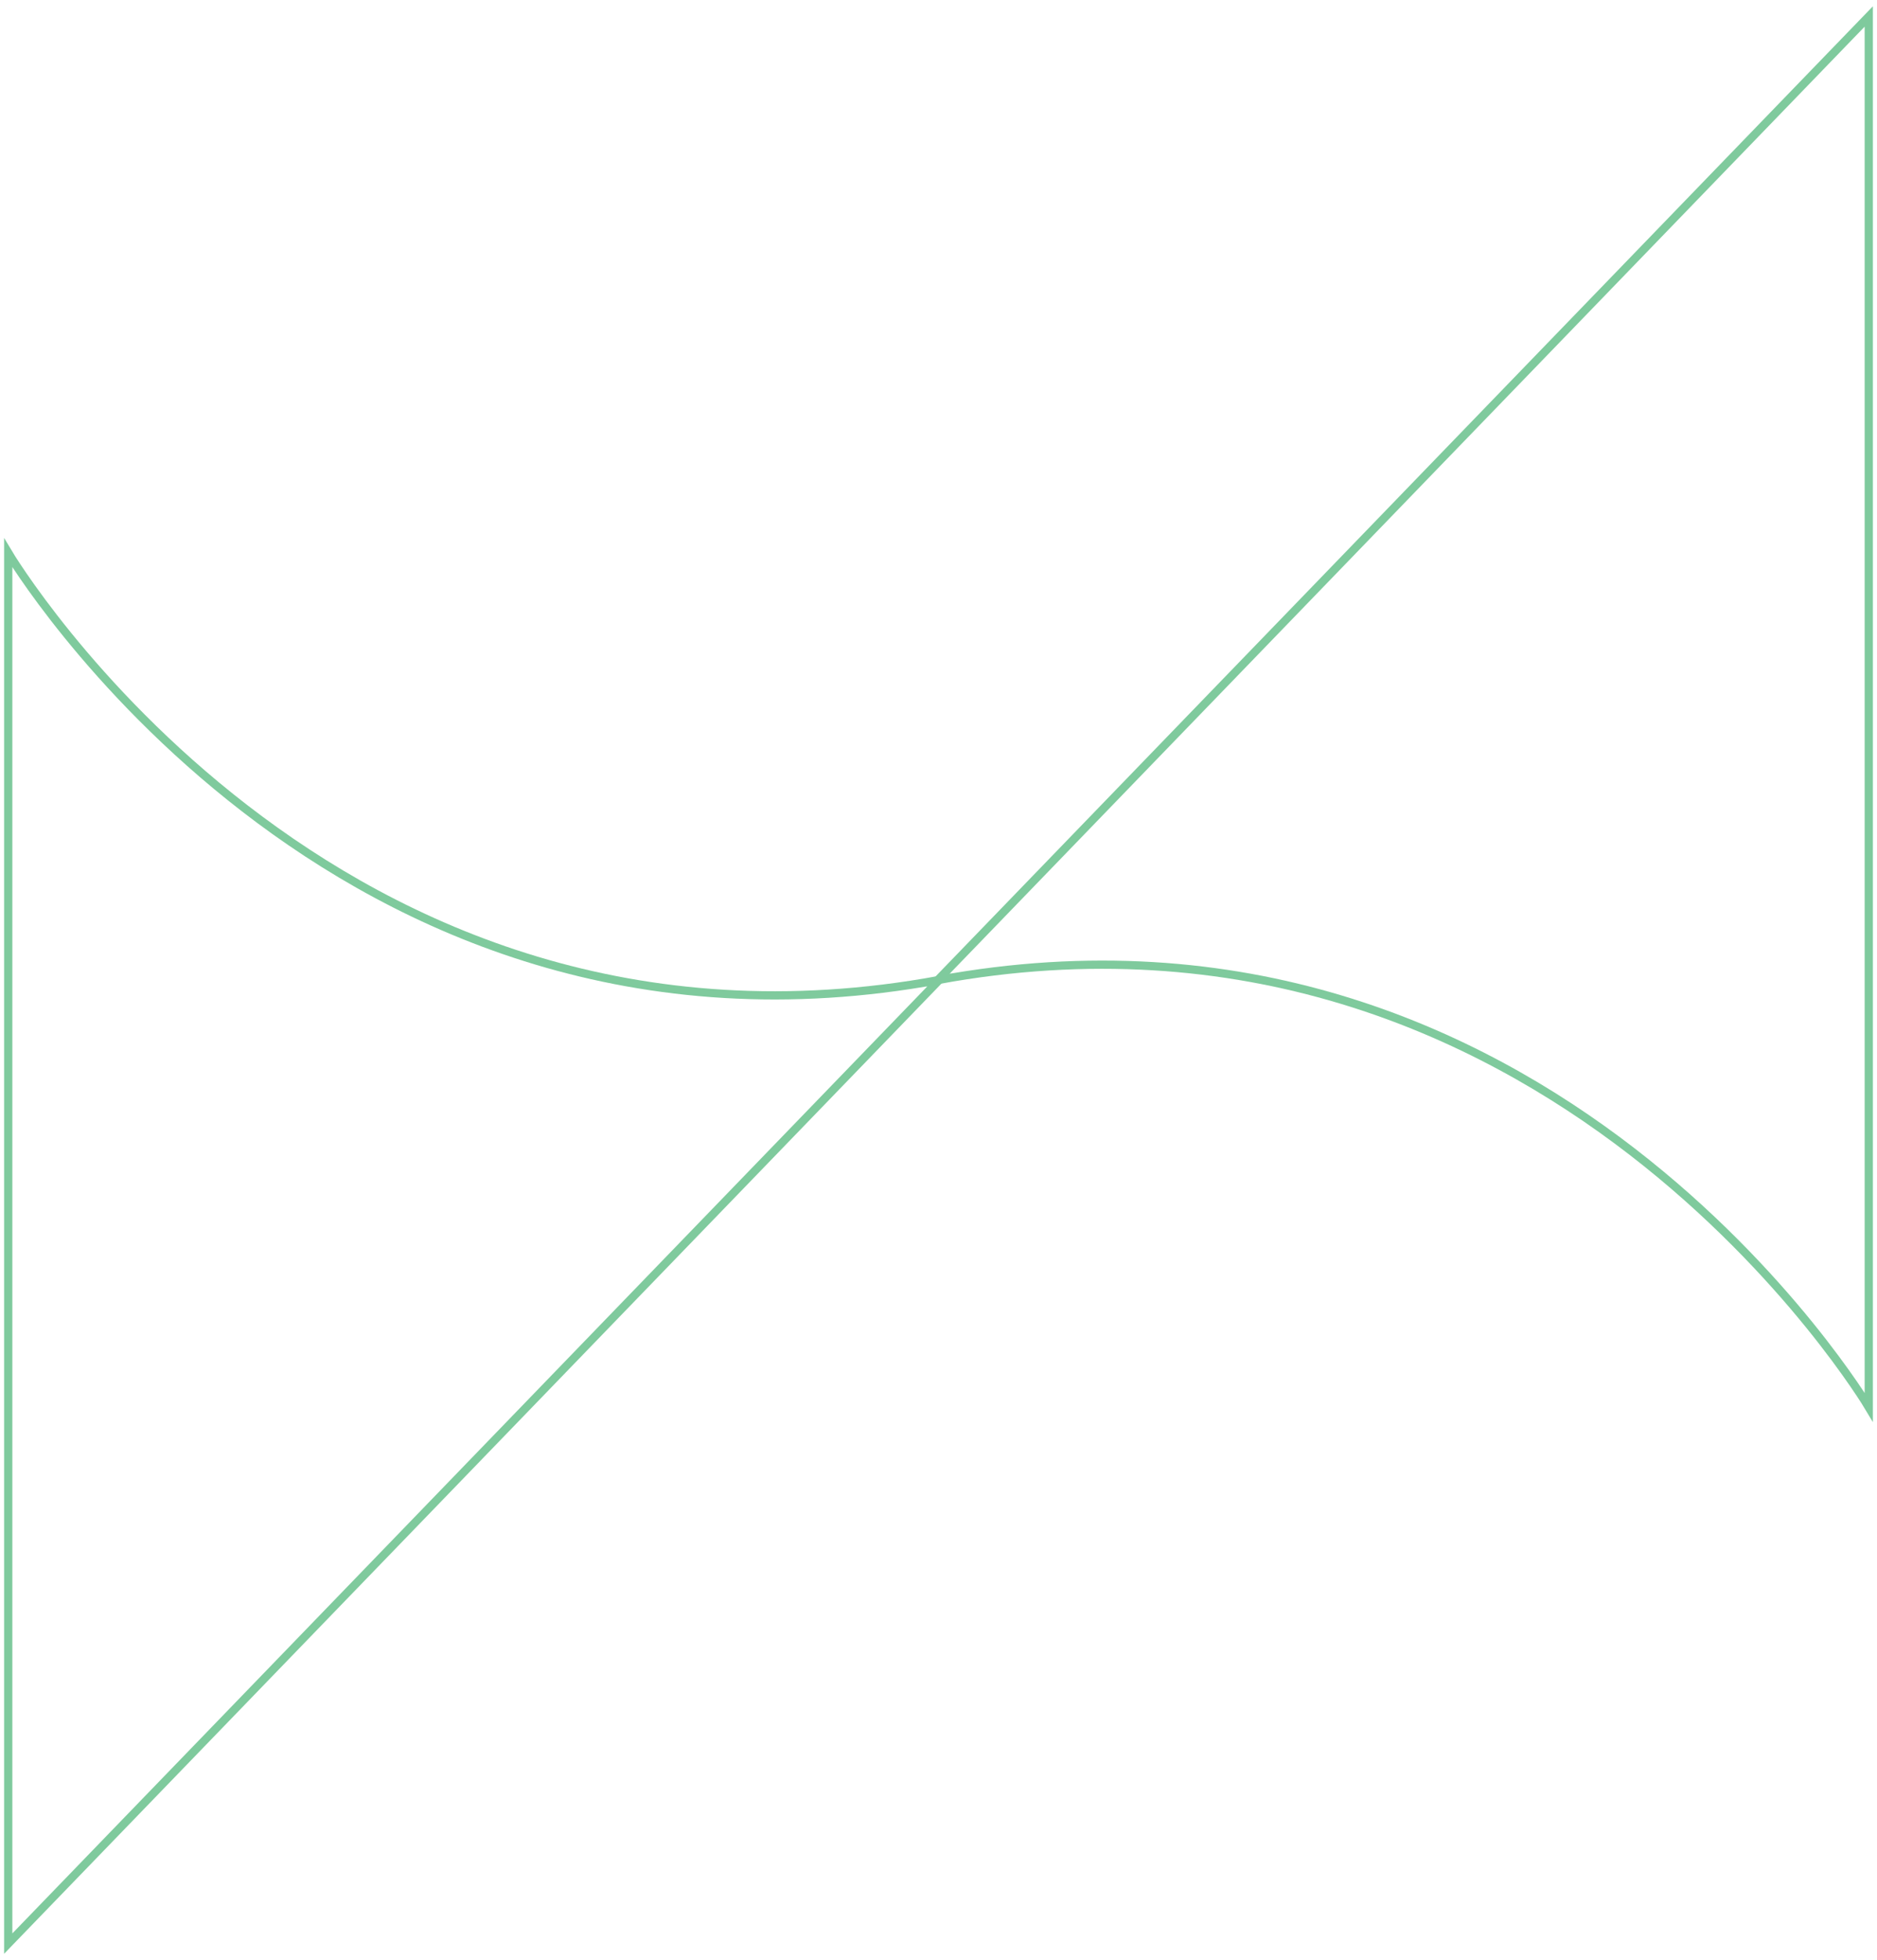 <svg width="228" height="238" viewBox="0 0 228 238" fill="none" xmlns="http://www.w3.org/2000/svg">
<g opacity="0.5">
<path d="M1 67.145L1 236.039L114.084 119.018C39.989 132.642 1 67.145 1 67.145Z" stroke="#00963c" stroke-miterlimit="10"/>
<path d="M227 170.894L227 2L113.916 119.021C188.012 105.397 227 170.894 227 170.894Z" stroke="#00963c" stroke-miterlimit="10"/>
</g>
</svg>
